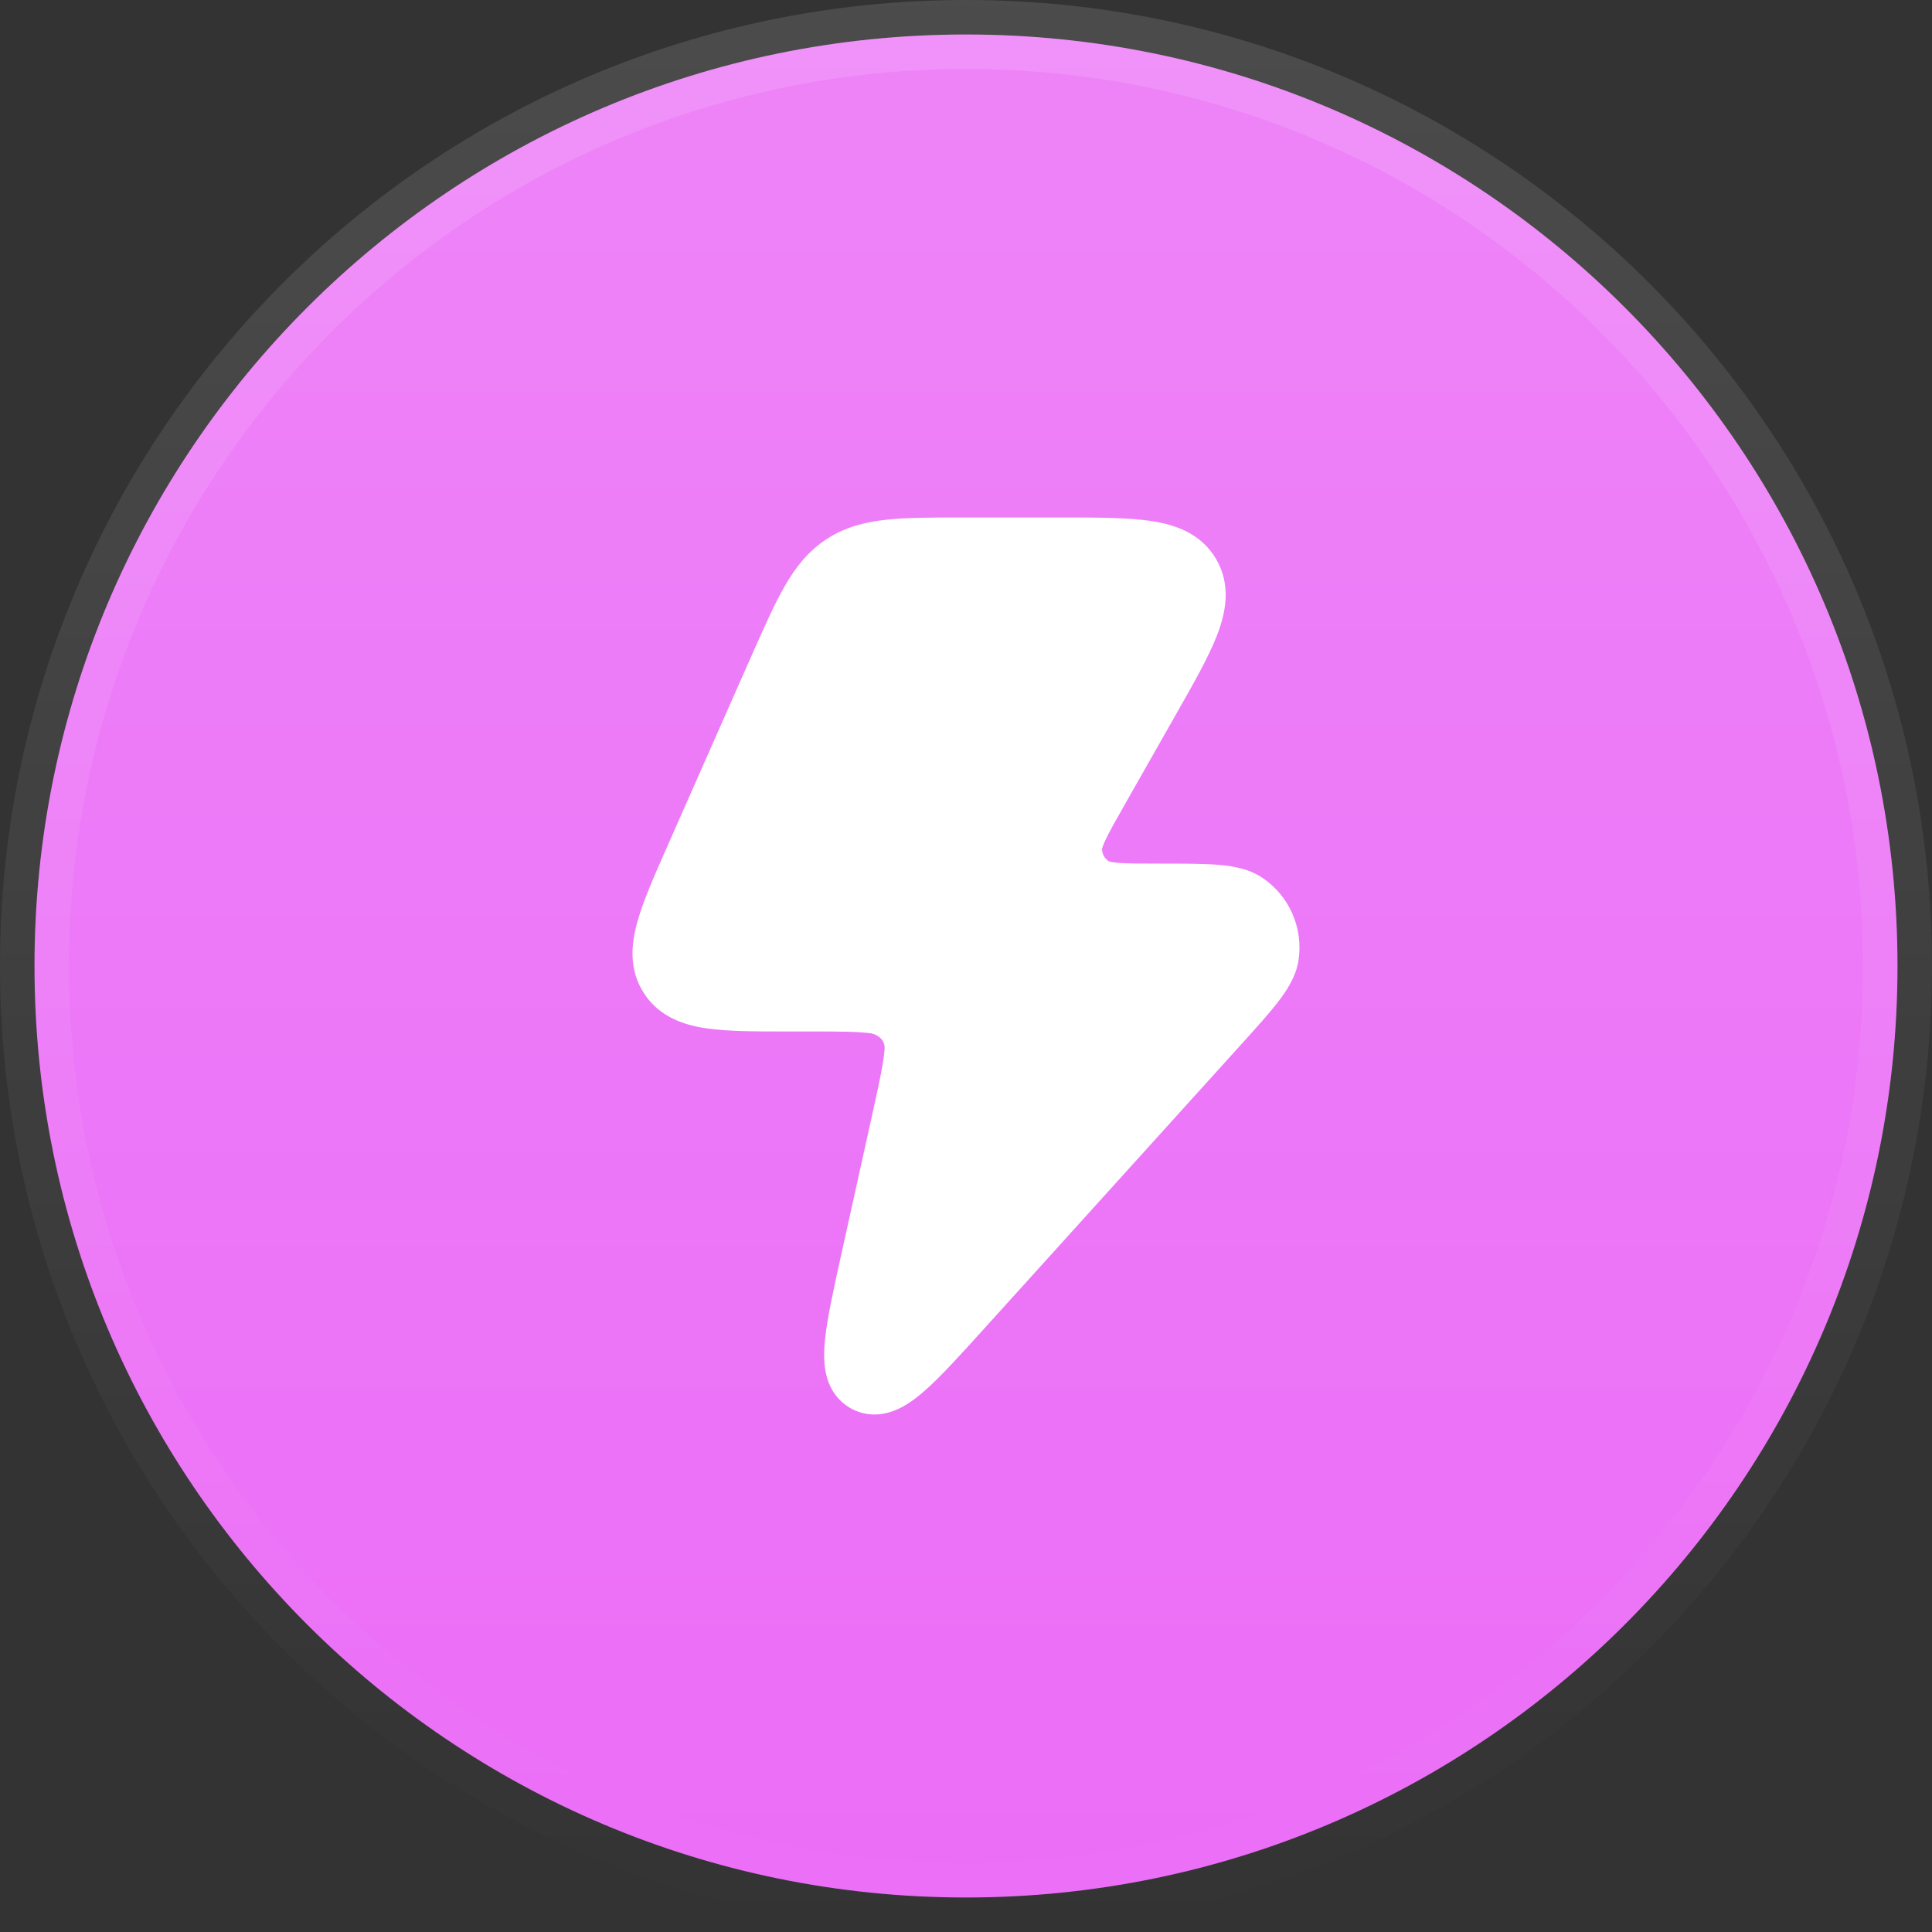 <svg width="28" height="28" viewBox="0 0 28 28" fill="none" xmlns="http://www.w3.org/2000/svg">
<rect x="0" y="0" width="28" height="28" fill="#333333" stroke="none"/>
<path d="M14 0.5C21.456 0.5 27.5 6.544 27.5 14C27.5 21.456 21.456 27.5 14 27.5C6.544 27.5 0.5 21.456 0.5 14C0.5 6.544 6.544 0.5 14 0.5Z" fill="#EB6DF7"/>
<path d="M14 0.5C21.456 0.5 27.5 6.544 27.5 14C27.5 21.456 21.456 27.5 14 27.5C6.544 27.5 0.5 21.456 0.5 14C0.5 6.544 6.544 0.5 14 0.5Z" fill="url(#paint0_linear_40083_6341)" fill-opacity="0.16"/>
<path d="M14 0.5C21.456 0.5 27.5 6.544 27.5 14C27.5 21.456 21.456 27.5 14 27.5C6.544 27.5 0.5 21.456 0.5 14C0.5 6.544 6.544 0.5 14 0.5Z" stroke="url(#paint1_linear_40083_6341)"/>
<path d="M16.678 7.55C17.028 7.602 17.409 7.729 17.628 8.107C17.845 8.484 17.766 8.877 17.638 9.208C17.514 9.525 17.296 9.91 17.041 10.357L16.308 11.648C16.169 11.893 16.079 12.05 16.022 12.172C15.98 12.262 15.972 12.3 15.971 12.306C15.973 12.38 16.012 12.447 16.073 12.484C16.079 12.486 16.115 12.498 16.212 12.505C16.345 12.516 16.546 12.516 16.825 12.516C17.151 12.516 17.425 12.516 17.638 12.532C17.844 12.548 18.087 12.583 18.29 12.718C18.686 12.981 18.891 13.45 18.819 13.918C18.782 14.159 18.645 14.362 18.518 14.526C18.387 14.696 18.203 14.899 17.984 15.141L14.256 19.264C13.914 19.642 13.626 19.96 13.392 20.164C13.273 20.268 13.132 20.375 12.975 20.438C12.802 20.509 12.574 20.538 12.348 20.42C12.122 20.302 12.015 20.099 11.973 19.918C11.935 19.754 11.94 19.577 11.956 19.42C11.987 19.11 12.08 18.69 12.19 18.191L12.656 16.085C12.748 15.667 12.804 15.407 12.819 15.216C12.838 15.059 12.701 14.992 12.63 14.977C12.443 14.95 12.178 14.949 11.752 14.949L11.408 14.949C10.946 14.949 10.544 14.949 10.233 14.903C9.905 14.854 9.553 14.736 9.332 14.394C9.111 14.053 9.147 13.684 9.236 13.364C9.32 13.06 9.483 12.691 9.671 12.266L10.904 9.476L10.904 9.476C11.078 9.083 11.224 8.753 11.373 8.494C11.531 8.22 11.713 7.987 11.98 7.813C12.246 7.639 12.533 7.566 12.847 7.532C13.143 7.5 13.503 7.5 13.931 7.5L15.389 7.5H15.389C15.902 7.5 16.342 7.5 16.678 7.55Z" fill="white"/>
<defs>
<linearGradient id="paint0_linear_40083_6341" x1="14" y1="0" x2="14" y2="28" gradientUnits="userSpaceOnUse">
<stop stop-color="white"/>
<stop offset="1" stop-color="white" stop-opacity="0"/>
</linearGradient>
<linearGradient id="paint1_linear_40083_6341" x1="14" y1="0" x2="14" y2="28" gradientUnits="userSpaceOnUse">
<stop stop-color="white" stop-opacity="0.12"/>
<stop offset="1" stop-color="white" stop-opacity="0"/>
</linearGradient>
</defs>
</svg>
